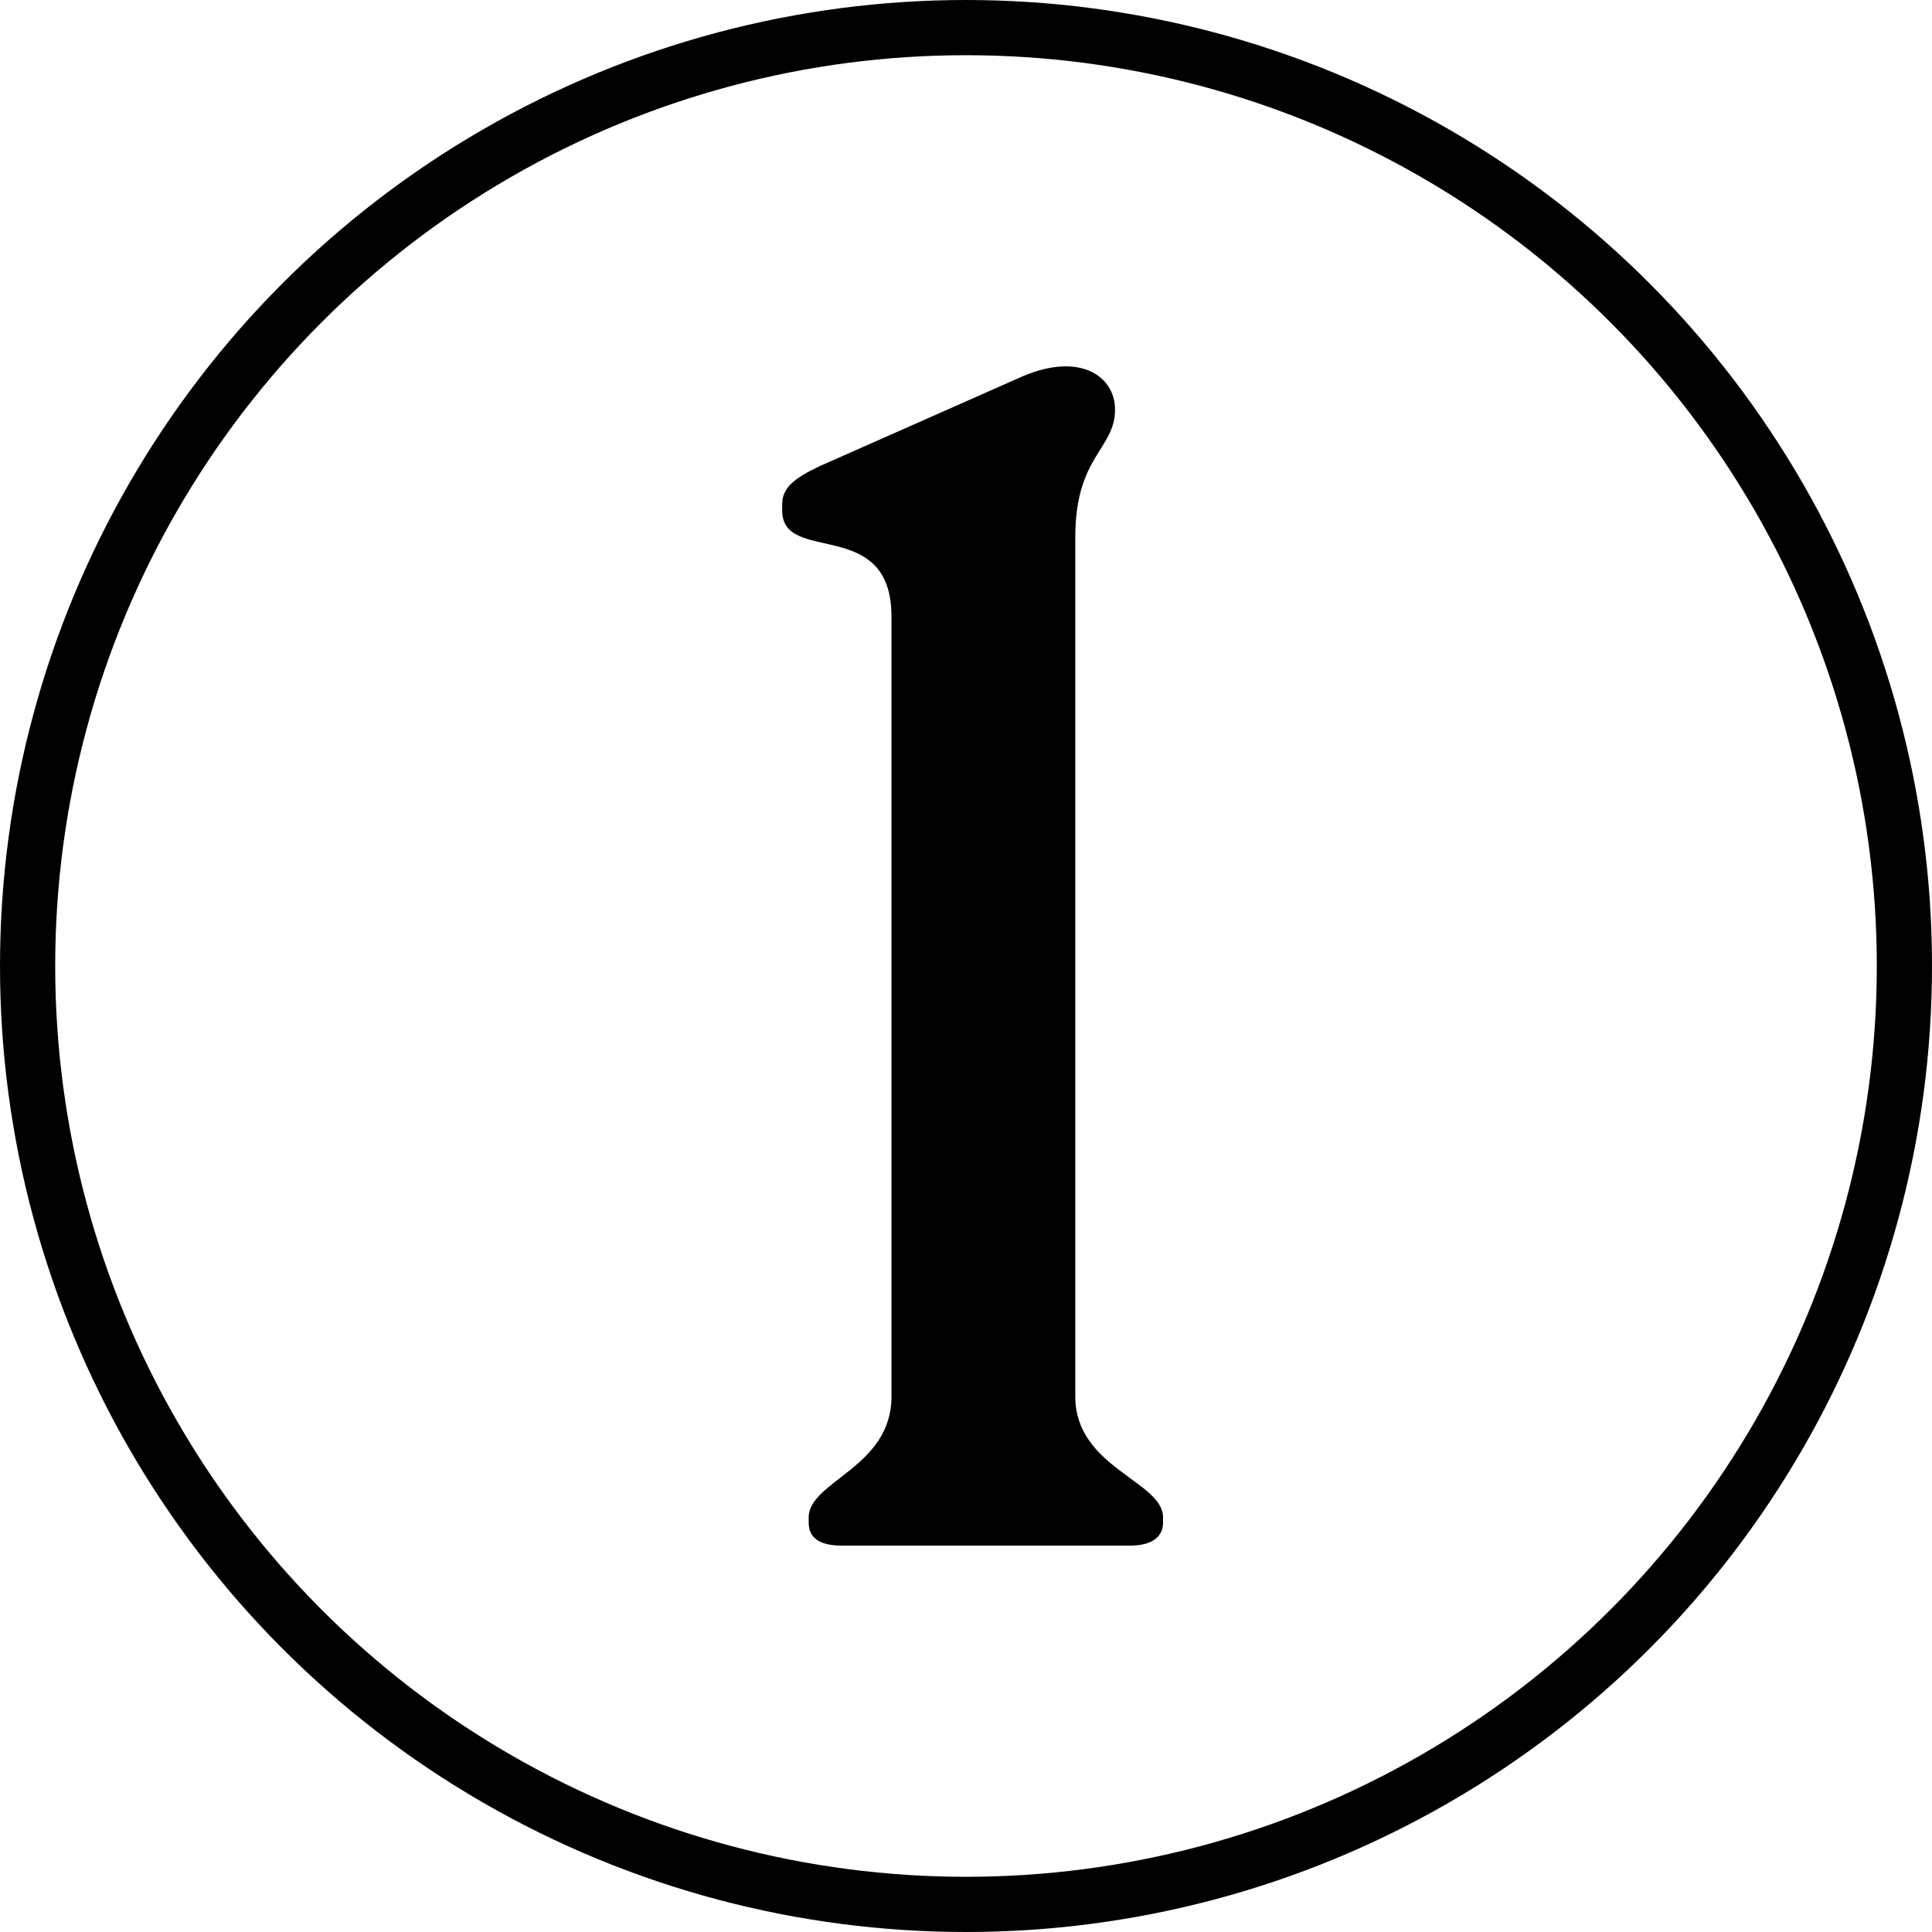 <svg width="35" height="35" viewBox="0 0 35 35" fill="none" xmlns="http://www.w3.org/2000/svg">
<path d="M15.25 28H20.47C20.86 28 21.07 27.85 21.07 27.58V27.49C21.07 26.83 19.48 26.59 19.48 25.3V9.73C19.48 8.26 20.2 8.14 20.2 7.42C20.2 6.82 19.57 6.37 18.52 6.82L14.86 8.44C14.41 8.65 14.17 8.83 14.17 9.13V9.25C14.17 10.24 16.15 9.34 16.15 11.17V25.3C16.15 26.59 14.65 26.83 14.65 27.49V27.58C14.65 27.85 14.83 28 15.25 28Z" fill="black"/>
<circle cx="17.5" cy="17.5" r="17" stroke="black"/>
</svg>
